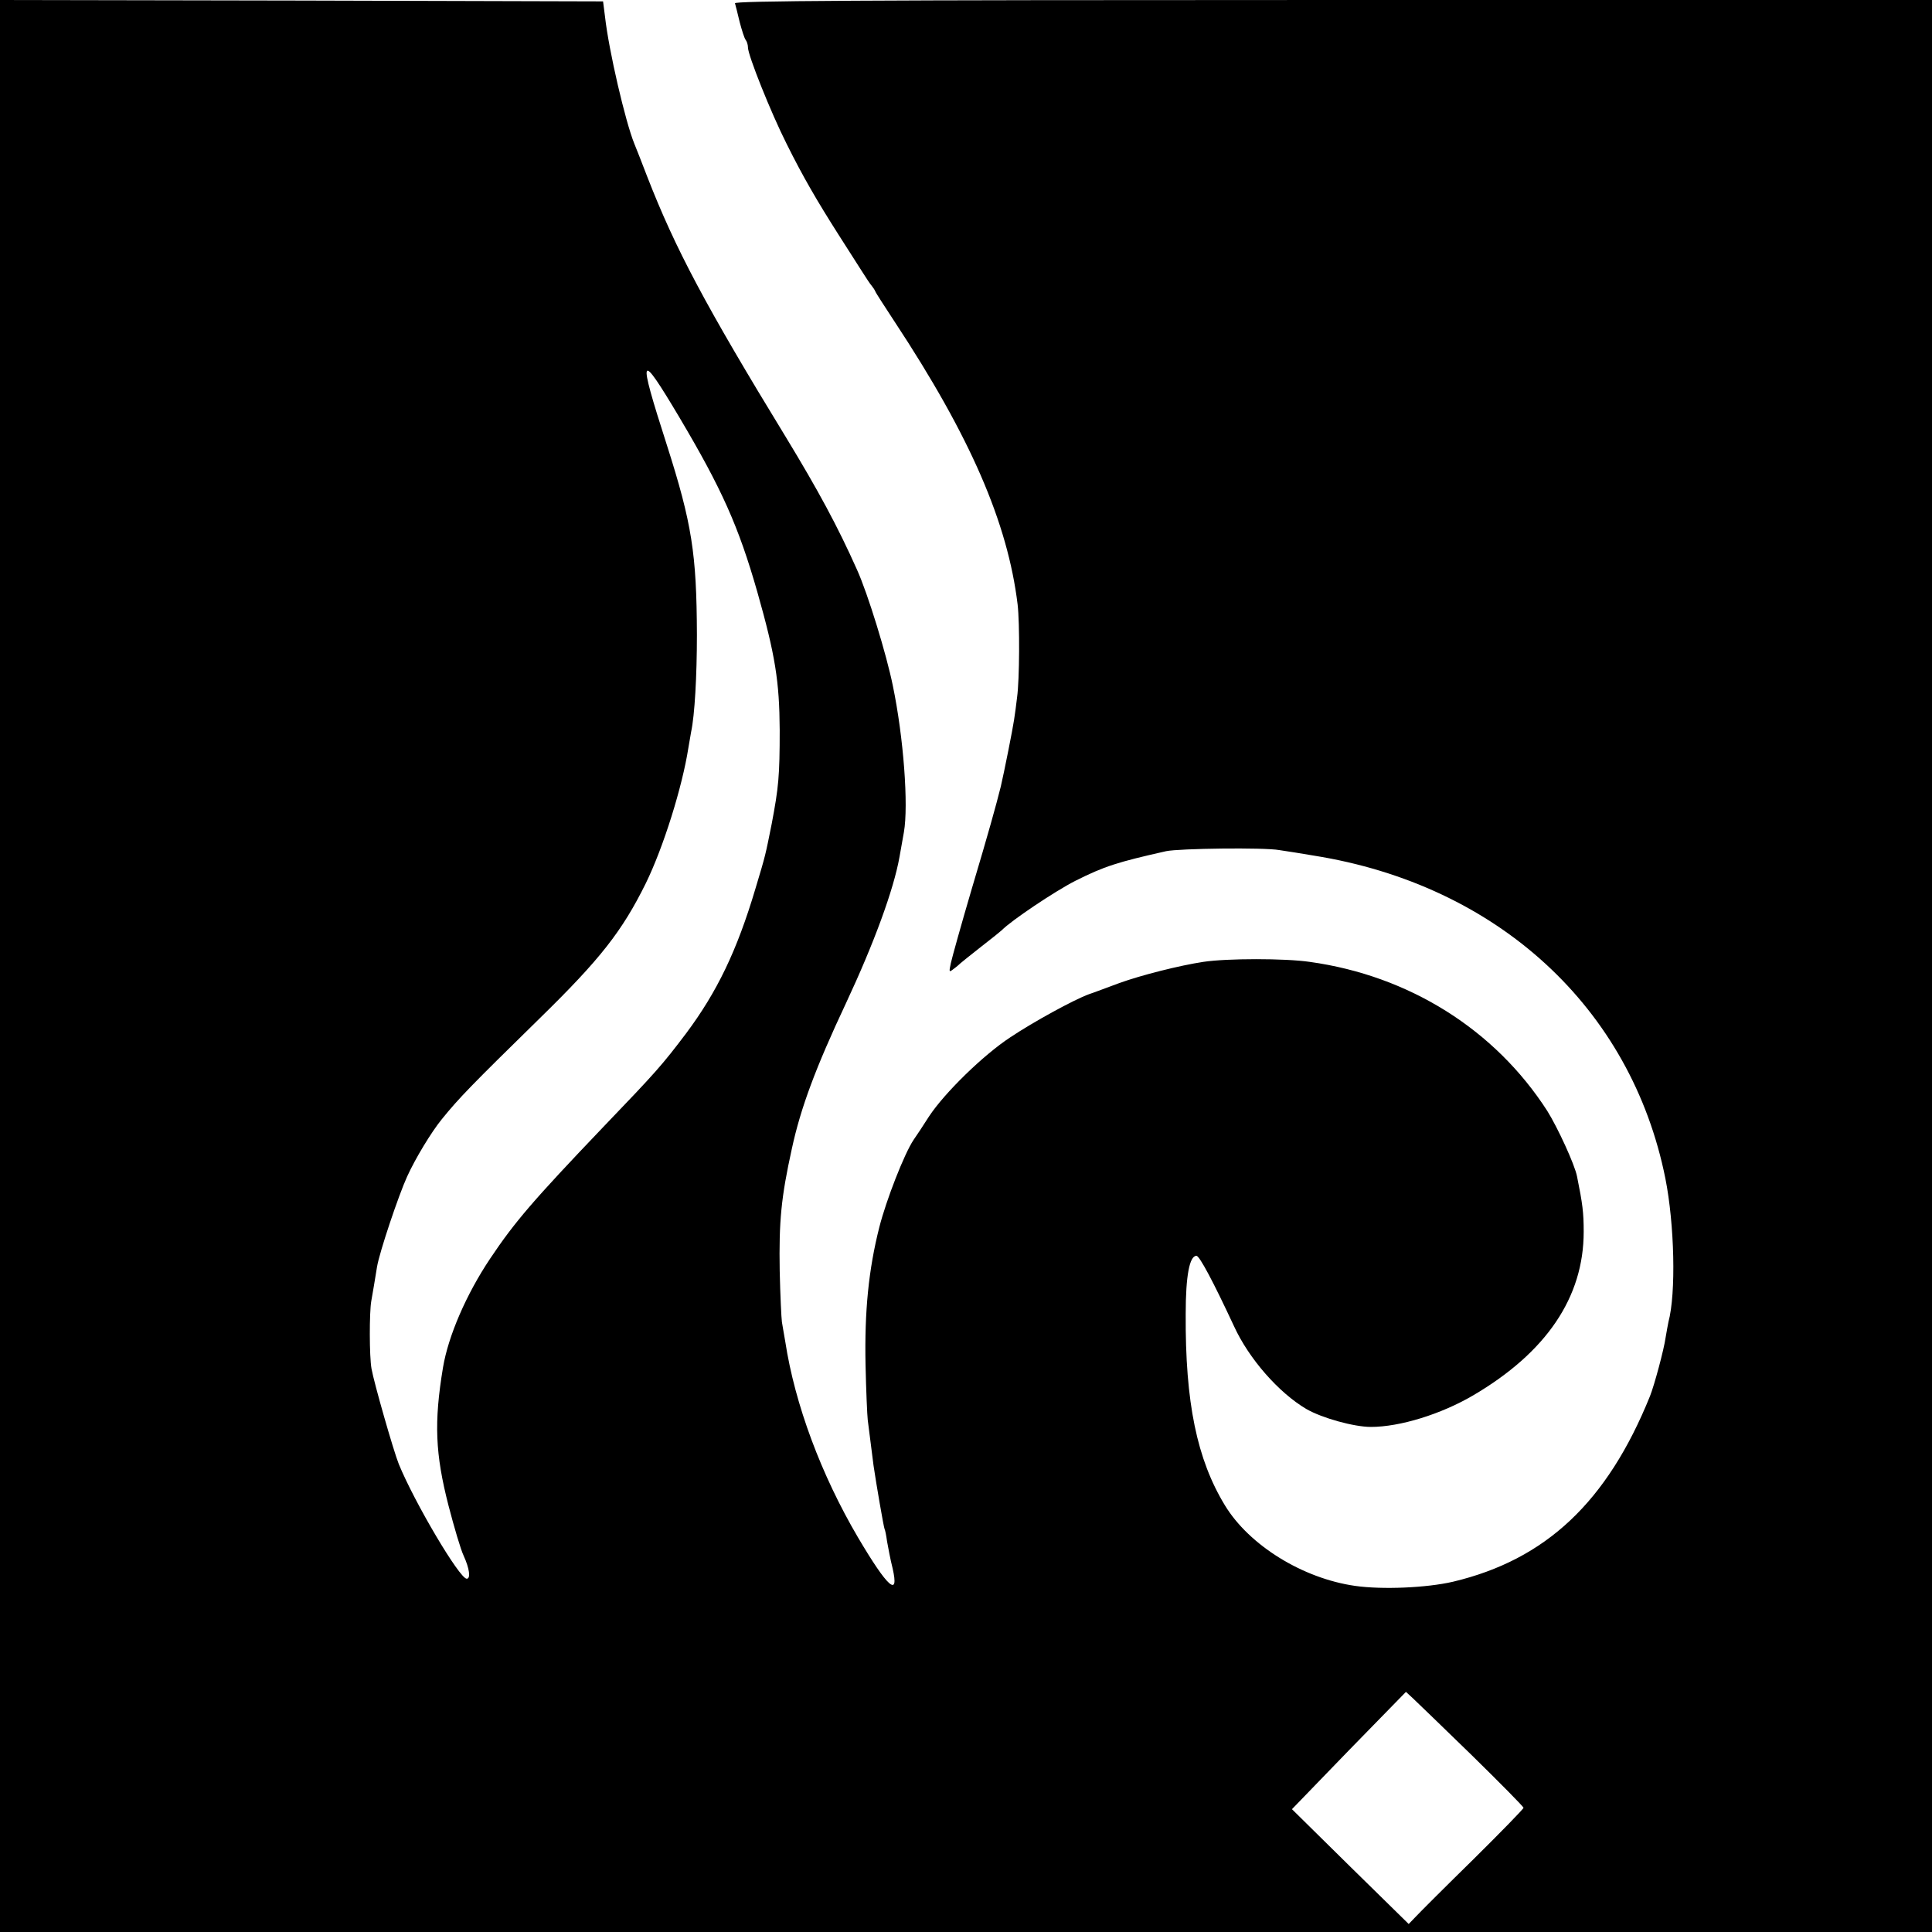 <svg version="1" xmlns="http://www.w3.org/2000/svg" width="933.333" height="933.333" viewBox="0 0 700 700"><path d="M0 350v350h700V0H482.9c-173.3 0-217 .3-216.6 1.2.2.7 1 3.8 1.7 6.8.8 3 1.7 5.9 2.2 6.5.4.5.8 1.7.8 2.7 0 2.8 8.3 23.6 14 34.9 5.9 11.9 11.1 20.8 18.8 32.9 3 4.7 6.7 10.5 8.3 13 1.6 2.5 3.2 5 3.7 5.5.5.6 1.1 1.5 1.3 2 .2.6 3.4 5.5 7 11 27.5 41.7 41 72.9 44.6 102.5.8 6.8.7 27.3-.2 33.7-.3 2.7-.8 6.3-1.1 8.2-.4 2.9-3.6 19-4.8 24.1-1.7 6.8-4.5 16.9-10.5 37-3.8 12.9-7.2 25.1-7.6 27-.7 3.3-.7 3.4 1.1 2 1.1-.8 2.1-1.7 2.4-2 .3-.3 3.7-3 7.5-6 3.9-3 7.2-5.7 7.5-6 3.3-3.4 19.2-14.1 26.7-17.9 10.4-5.2 15-6.7 32.8-10.7 4.7-1 35.5-1.4 41-.4 2.8.4 8.4 1.3 12.5 2 66.6 10.6 115 55.1 127.4 117 3.3 16.6 3.9 41.6 1.1 52-.2.8-.6 3.3-1 5.5-.6 4.4-4.1 17.4-5.7 21.4-15.5 38.3-37.7 59.2-71.4 67.2-9.5 2.2-25.5 2.9-35.4 1.5-19-2.7-38.4-14.7-47.2-29.2-10.1-16.6-14.4-37.2-14.2-69.4 0-13.8 1.4-21 3.9-21 1.1 0 6.1 9.4 13.6 25.5 5.4 11.8 16.2 24.1 26.2 30 5.7 3.3 17.3 6.5 23.4 6.5 10.5 0 25.4-4.6 37-11.4 26.6-15.6 40.1-35.6 40.1-59.3 0-7-.4-10.1-2.4-20-.8-4.3-7.1-17.9-10.8-23.8-18.9-29.4-50-49-86.1-54-8.9-1.3-29.9-1.3-38.5 0-8.6 1.3-22.5 4.8-30.5 7.7-4.4 1.6-9.3 3.5-10.9 4-5.5 2-20.1 10-28.5 15.6-9.9 6.5-23.9 20.2-29.5 28.7-2.1 3.3-4.6 7.1-5.6 8.5-3.4 5.1-9.9 21.8-12.4 31.6-3.9 15.4-5.4 30.5-5 49.9.2 9.3.6 18.3.8 20 .5 4 1.7 13.4 2.1 16.5.9 6.2 3.7 22.5 4 23 .2.3.6 2.3.9 4.5.4 2.2 1.2 6.6 2 9.7 2.5 10.9-1.8 7-12.5-11.1-13.3-22.6-22.9-48.2-26.4-71.1-.4-2.5-1-5.6-1.2-7-.2-1.4-.6-9.7-.8-18.5-.3-18 .5-26.6 4.4-44.3 3.2-14.8 8.6-29.3 19.6-52.7 10.2-21.8 17.3-41.2 19.4-53 .6-3.3 1.3-7.4 1.6-9 1.7-9.7-.1-34.2-4-53-2.3-11.4-9.1-33.5-13-42.1-7-15.7-14.1-28.8-25.7-47.9-29.2-47.8-40.1-68.3-50.3-94.5-2-5.2-4.1-10.6-4.7-12-3.2-7.9-9.2-33.5-10.6-46l-.7-5.5L109.3.2 0 0v350zm246.2-198.7c15.3 25.8 21.4 39.4 28.2 63.2 6.5 22.9 8 32.4 8.1 50 0 16.7-.4 20.8-2.9 34-2.3 11.4-2.1 10.9-5.9 23.5-6.7 22.5-13.9 37.4-25.1 52.4-8.7 11.5-10.8 13.9-29.9 33.8-25.5 26.7-32.2 34.5-41.1 47.8-8.7 13-15.2 28.1-17.1 39.5-3.3 19.9-2.8 31.3 2 50 2 7.7 4.4 15.9 5.5 18.2 2.1 4.6 2.6 8.3 1.1 8.3-2.6 0-18.9-27.6-24.6-41.5-1.9-4.7-9-29.5-9.9-34.6-.8-4.4-.8-20.3-.1-24.4.5-3 1.4-7.9 2.1-12.5.9-5.4 7.8-25.9 10.9-32.7 3-6.6 8.7-16 12.5-20.7 6.3-7.8 10.8-12.4 35.5-36.6 22-21.5 29.9-31.6 38.5-49 6.4-13.1 13.2-34.9 15.4-49 .3-1.9.8-4.5 1-5.8 1.3-6 2.1-20.3 2.1-35.2-.1-29.4-1.8-40.3-10.9-68.8-10.7-33.3-10.1-34.6 4.6-9.9zm287 484.6C543.5 646 552 654.6 552 655c0 .4-8.2 8.8-18.1 18.6-10 9.8-19.4 19.2-20.8 20.7l-2.7 2.8-21.2-20.8-21.1-20.8 20.6-21.3 20.7-21.2 2.5 2.3c1.3 1.2 10.9 10.5 21.3 20.6z"/></svg>